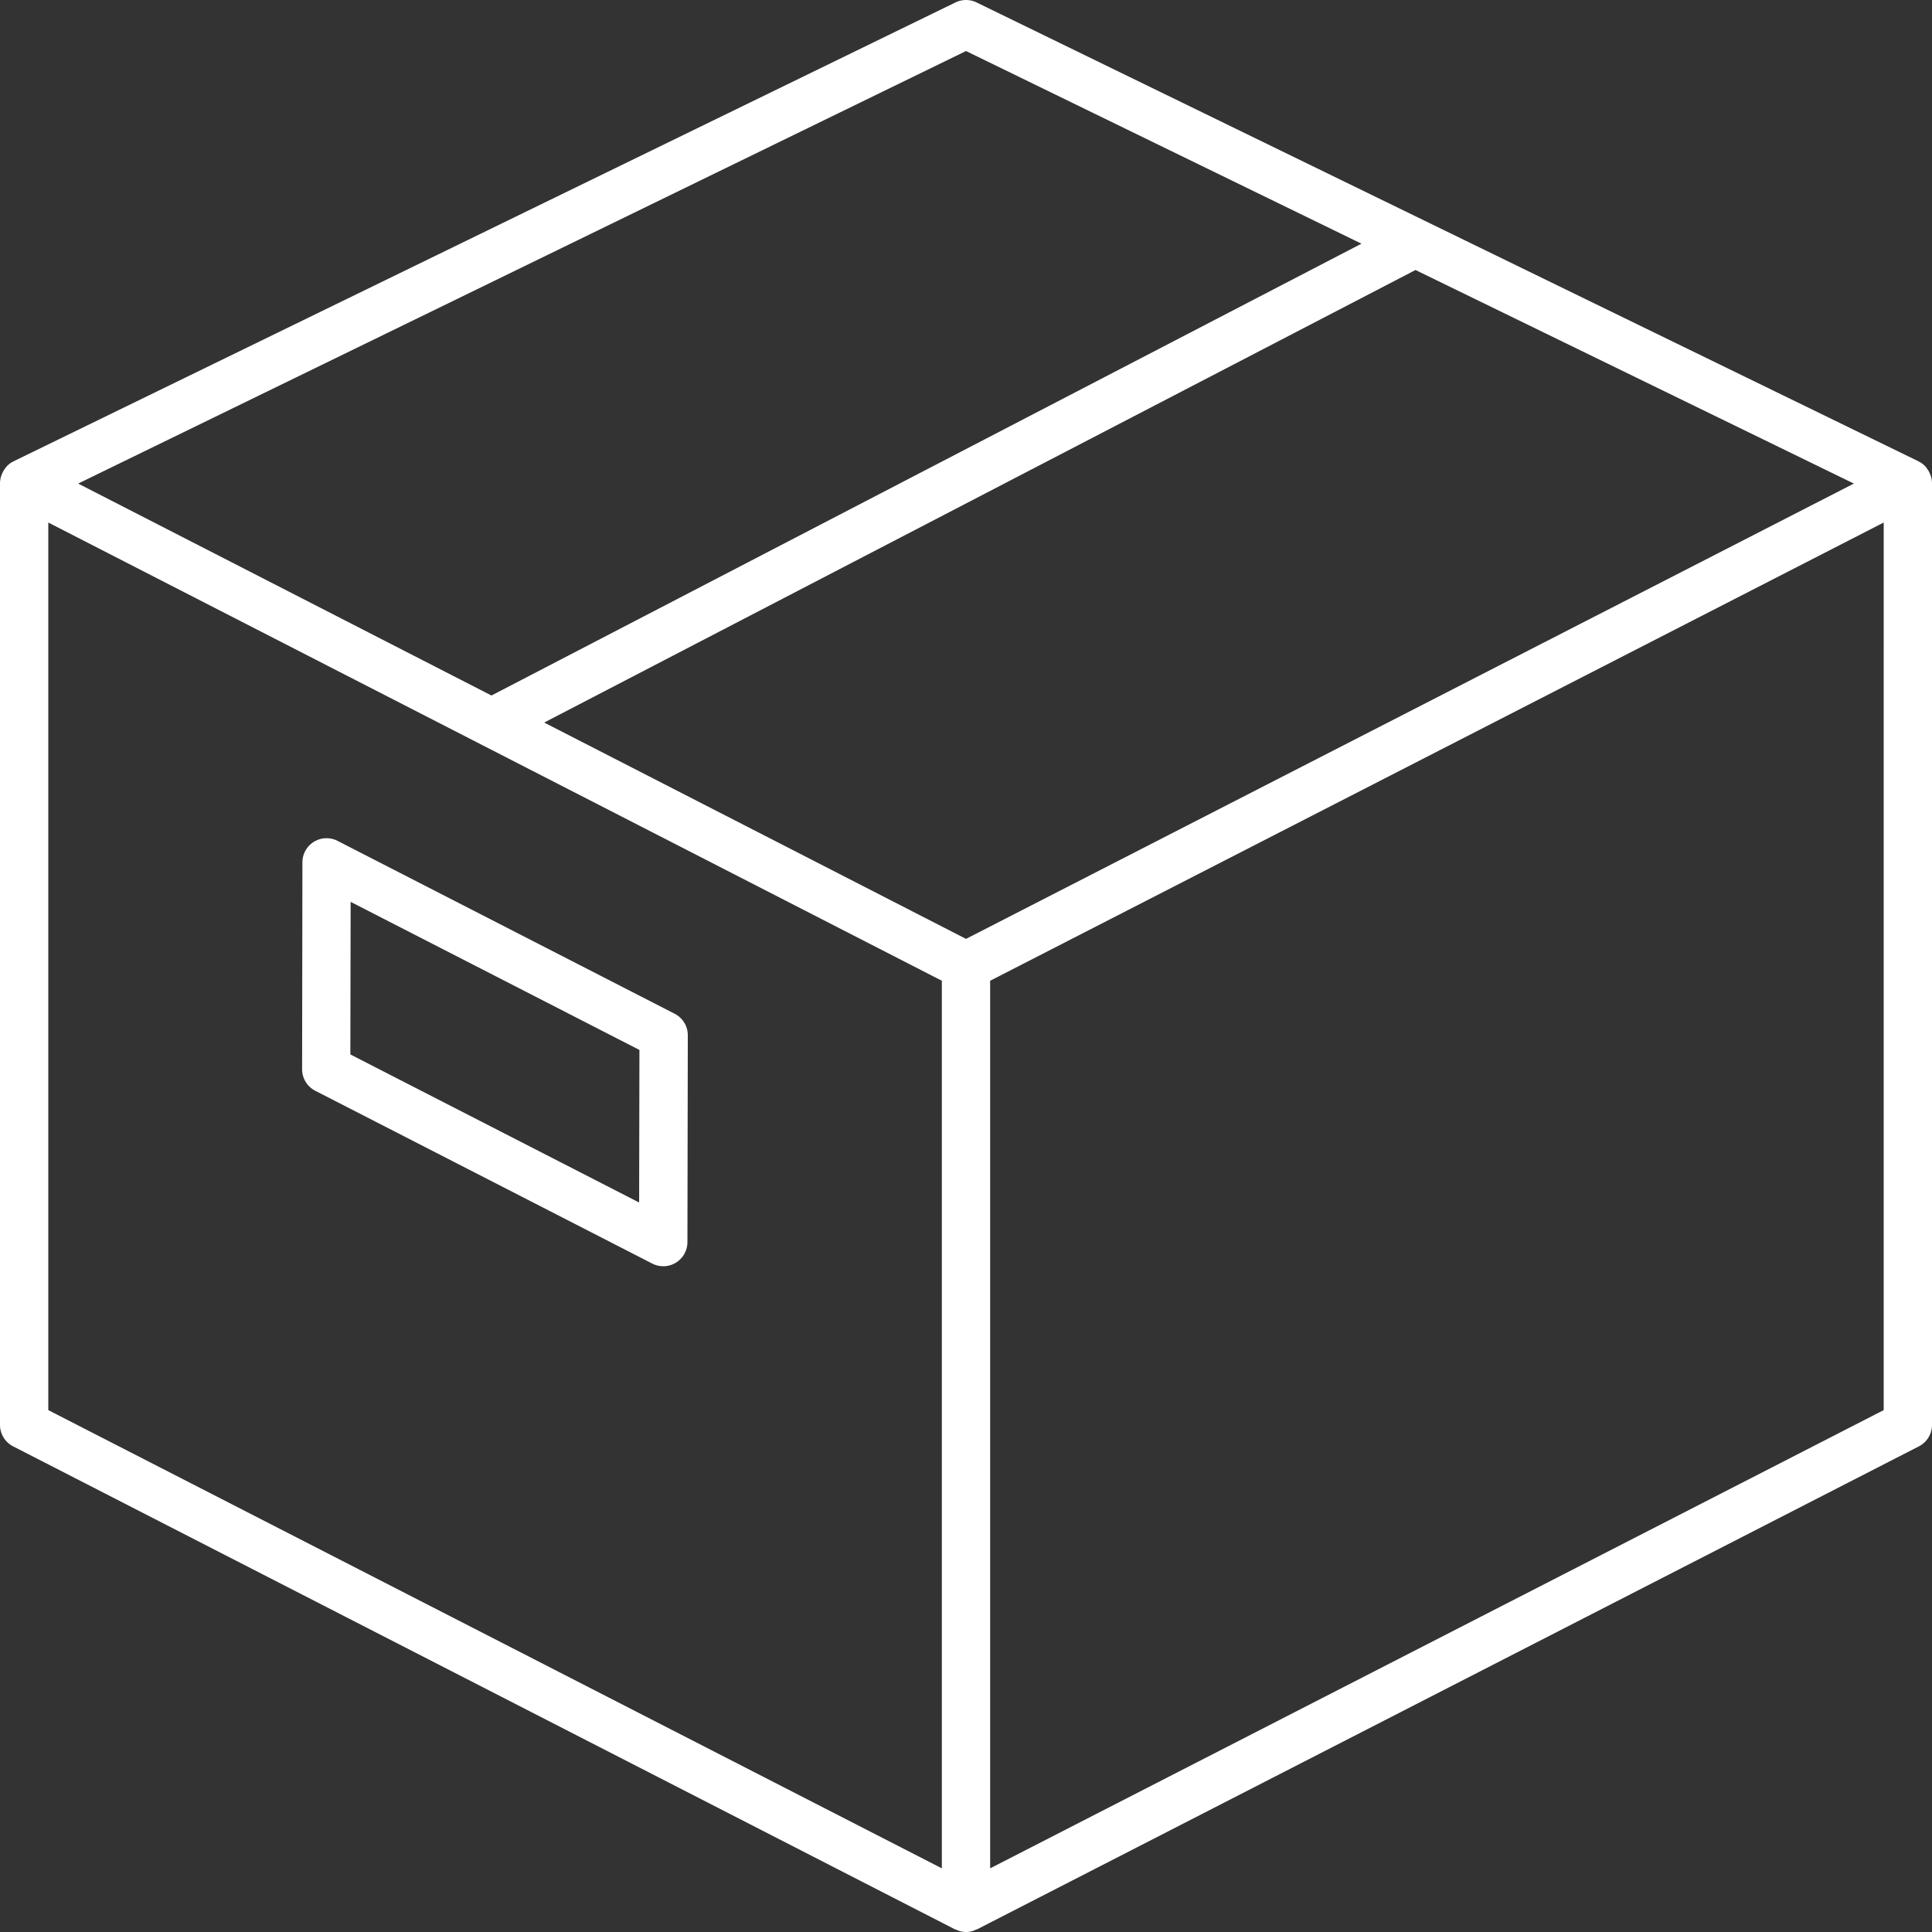 <svg id="Group_4686" data-name="Group 4686" xmlns="http://www.w3.org/2000/svg" width="86.737" height="86.738" viewBox="0 0 86.737 86.738">
  <rect x="0" y="0" width="86.737" height="86.738" fill="#333333" stroke="none"/>
  <g id="versandkarton" transform="translate(0 0)">
    <path id="Path_6491" data-name="Path 6491" d="M85.124,197.709l-15.131-7.76a1.084,1.084,0,0,0-1.579.962L68.4,200.2a1.085,1.085,0,0,0,.589.967l15.131,7.759a1.084,1.084,0,0,0,1.579-.962l.017-9.285A1.084,1.084,0,0,0,85.124,197.709Zm-1.593,8.476-12.965-6.648.013-6.85,12.965,6.648Z" transform="translate(-54.837 -152.198)" fill="#fff"/>
    <path id="Path_6492" data-name="Path 6492" d="M86.652,21.286a1.075,1.075,0,0,0-.158-.274c-.014-.017-.024-.036-.039-.053a1.068,1.068,0,0,0-.236-.2c-.02-.012-.042-.017-.062-.028s-.017-.016-.028-.021L43.844.11a1.084,1.084,0,0,0-.95,0L.609,20.71c-.011.005-.017.016-.028.021s-.043.016-.062.028a1.074,1.074,0,0,0-.236.2c-.015.017-.025.035-.039.053a1.069,1.069,0,0,0-.158.274c-.01.025-.022.049-.03.075A1.071,1.071,0,0,0,0,21.685V63.969a1.084,1.084,0,0,0,.589.965L42.874,86.618c.014.007.031,0,.045.011a.986.986,0,0,0,.9,0c.014-.007.031,0,.045-.011L86.148,64.934a1.084,1.084,0,0,0,.589-.965V21.685a1.074,1.074,0,0,0-.055-.324c-.008-.026-.02-.049-.03-.075ZM43.369,42.151,24.431,32.439,63.549,12.122l19.68,9.588Zm0-39.86,17.753,8.649L22.064,31.225,3.509,21.71ZM2.168,23.459,42.284,44.031V83.879L2.168,63.307Zm82.4,39.848L44.453,83.879V44.031L84.569,23.459Z" transform="translate(0 0)" fill="#fff"/>
  </g>
</svg>
